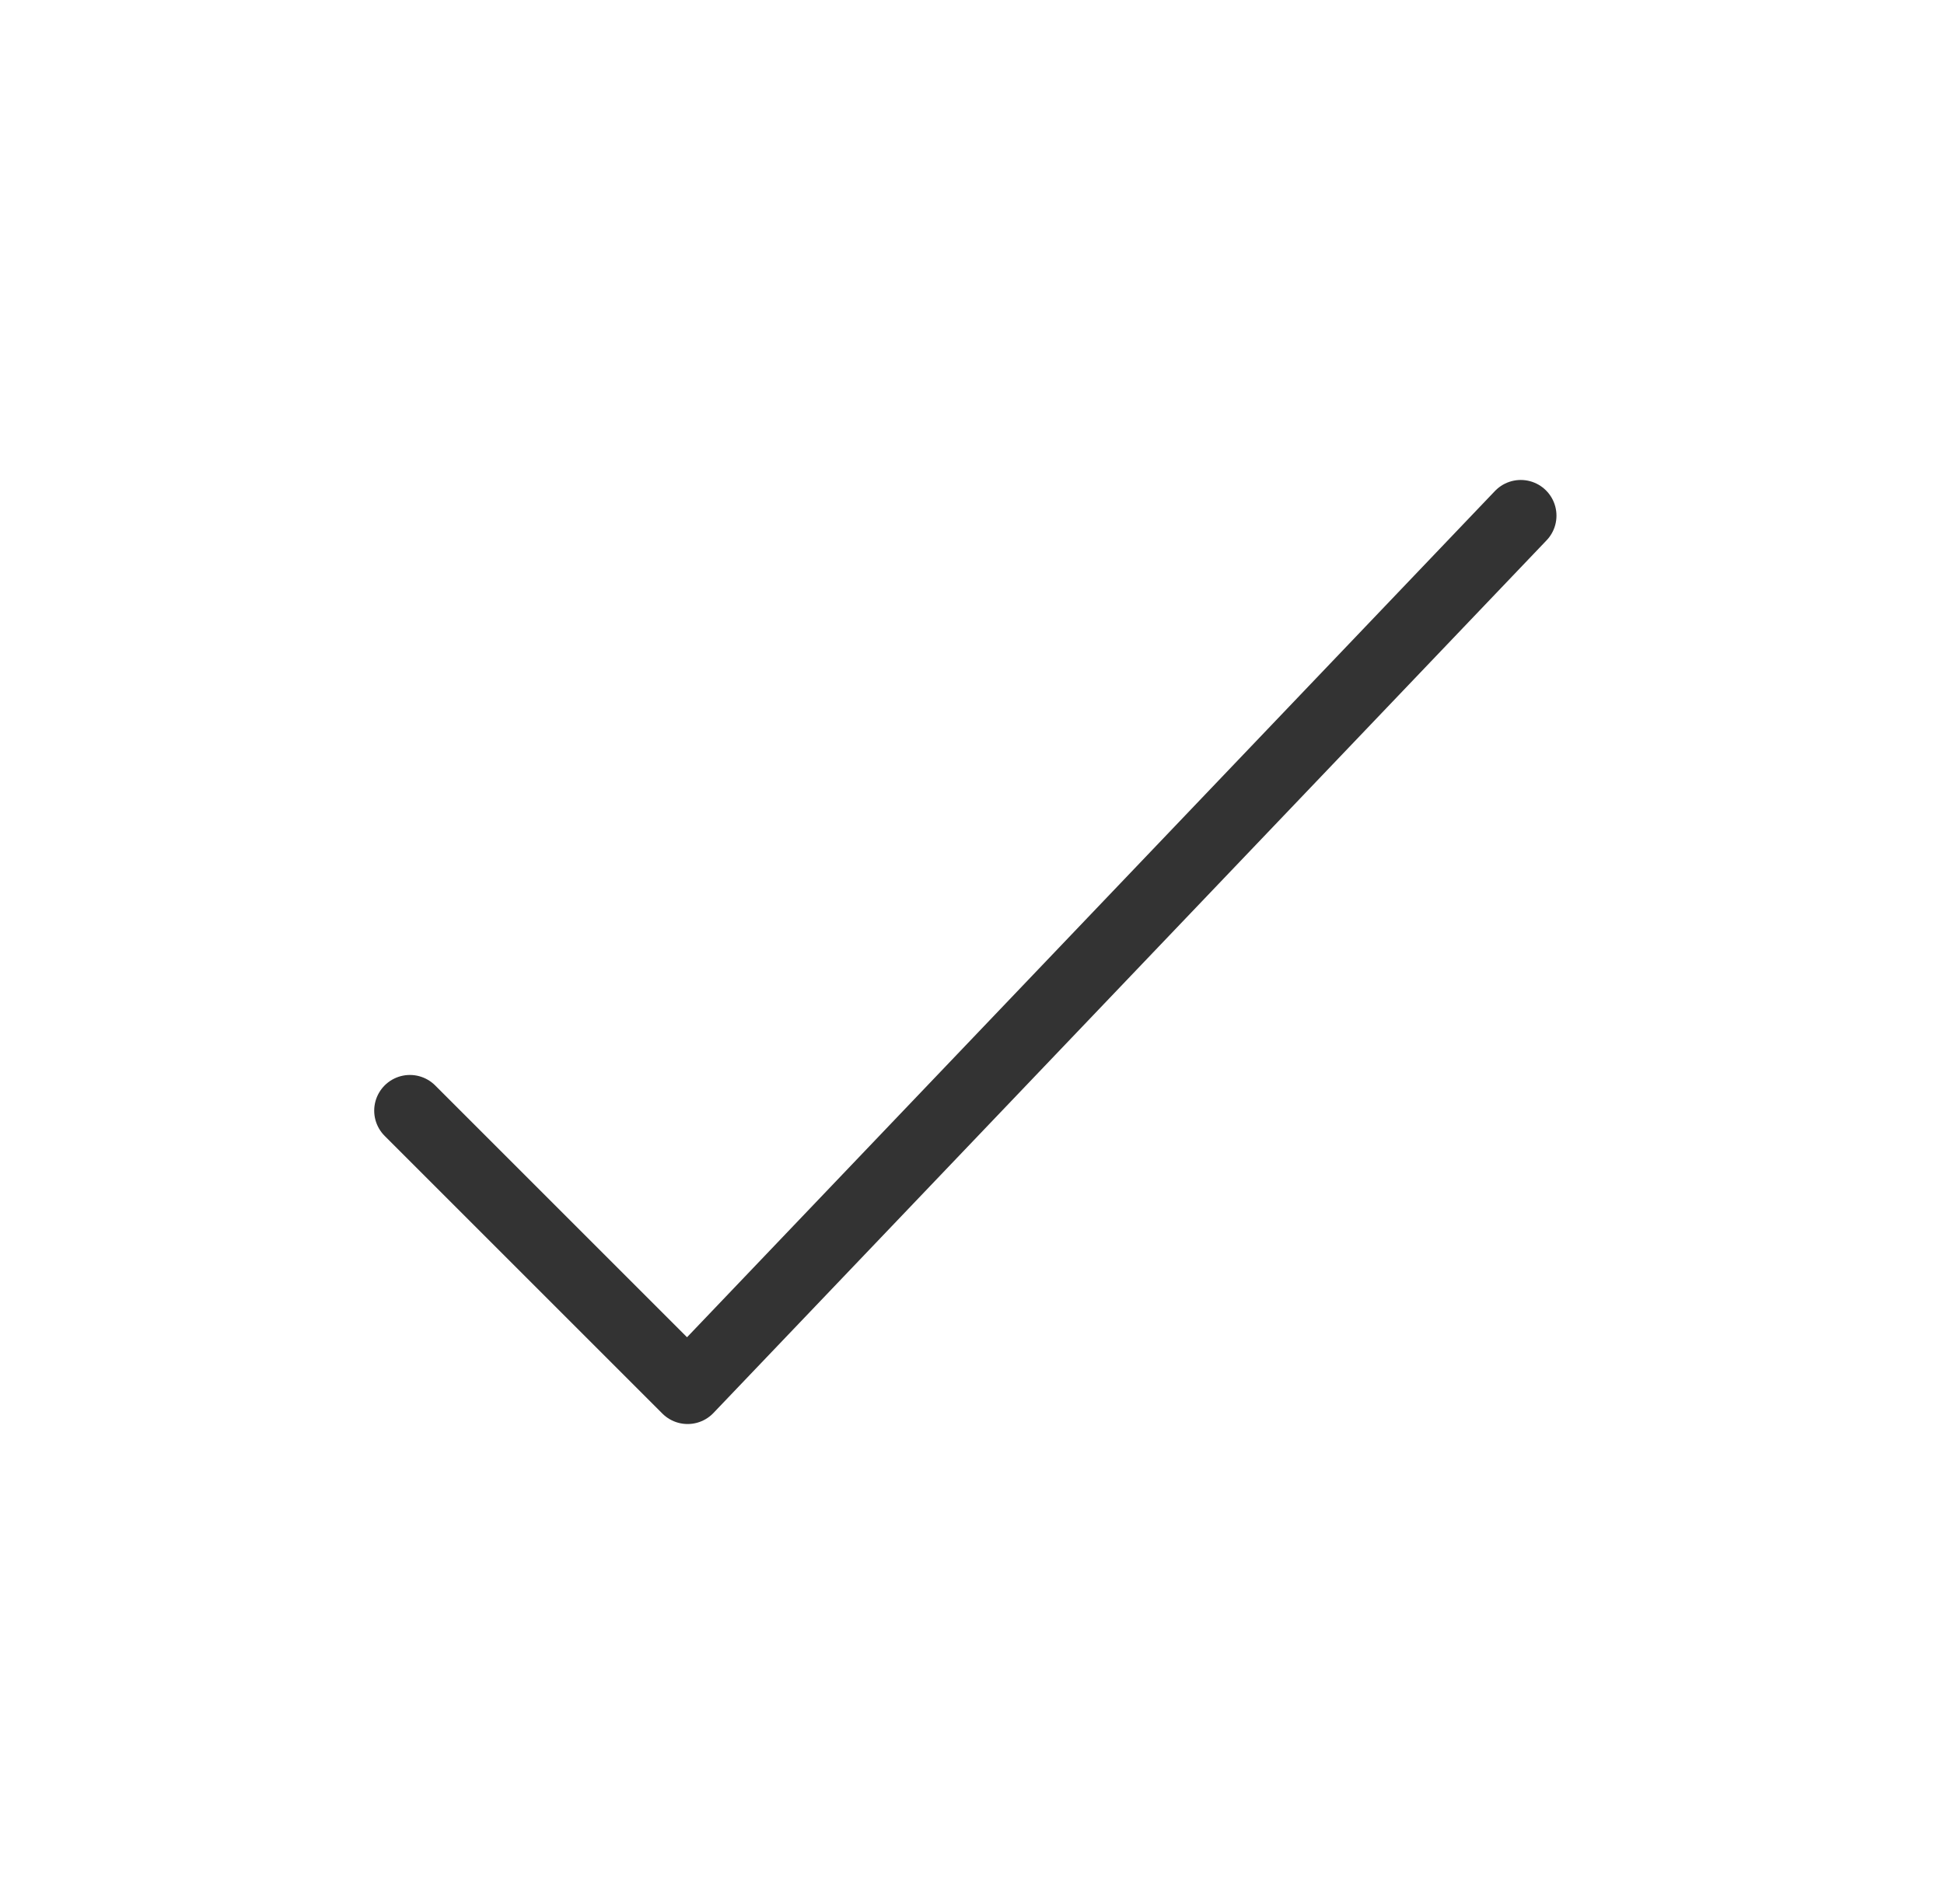 <svg width="49" height="48" viewBox="0 0 49 48" fill="none" xmlns="http://www.w3.org/2000/svg">
<path d="M10.332 28L17.332 35L38.332 13" stroke="#333333" stroke-width="1.8" stroke-linecap="round" stroke-linejoin="round"/>
</svg>

